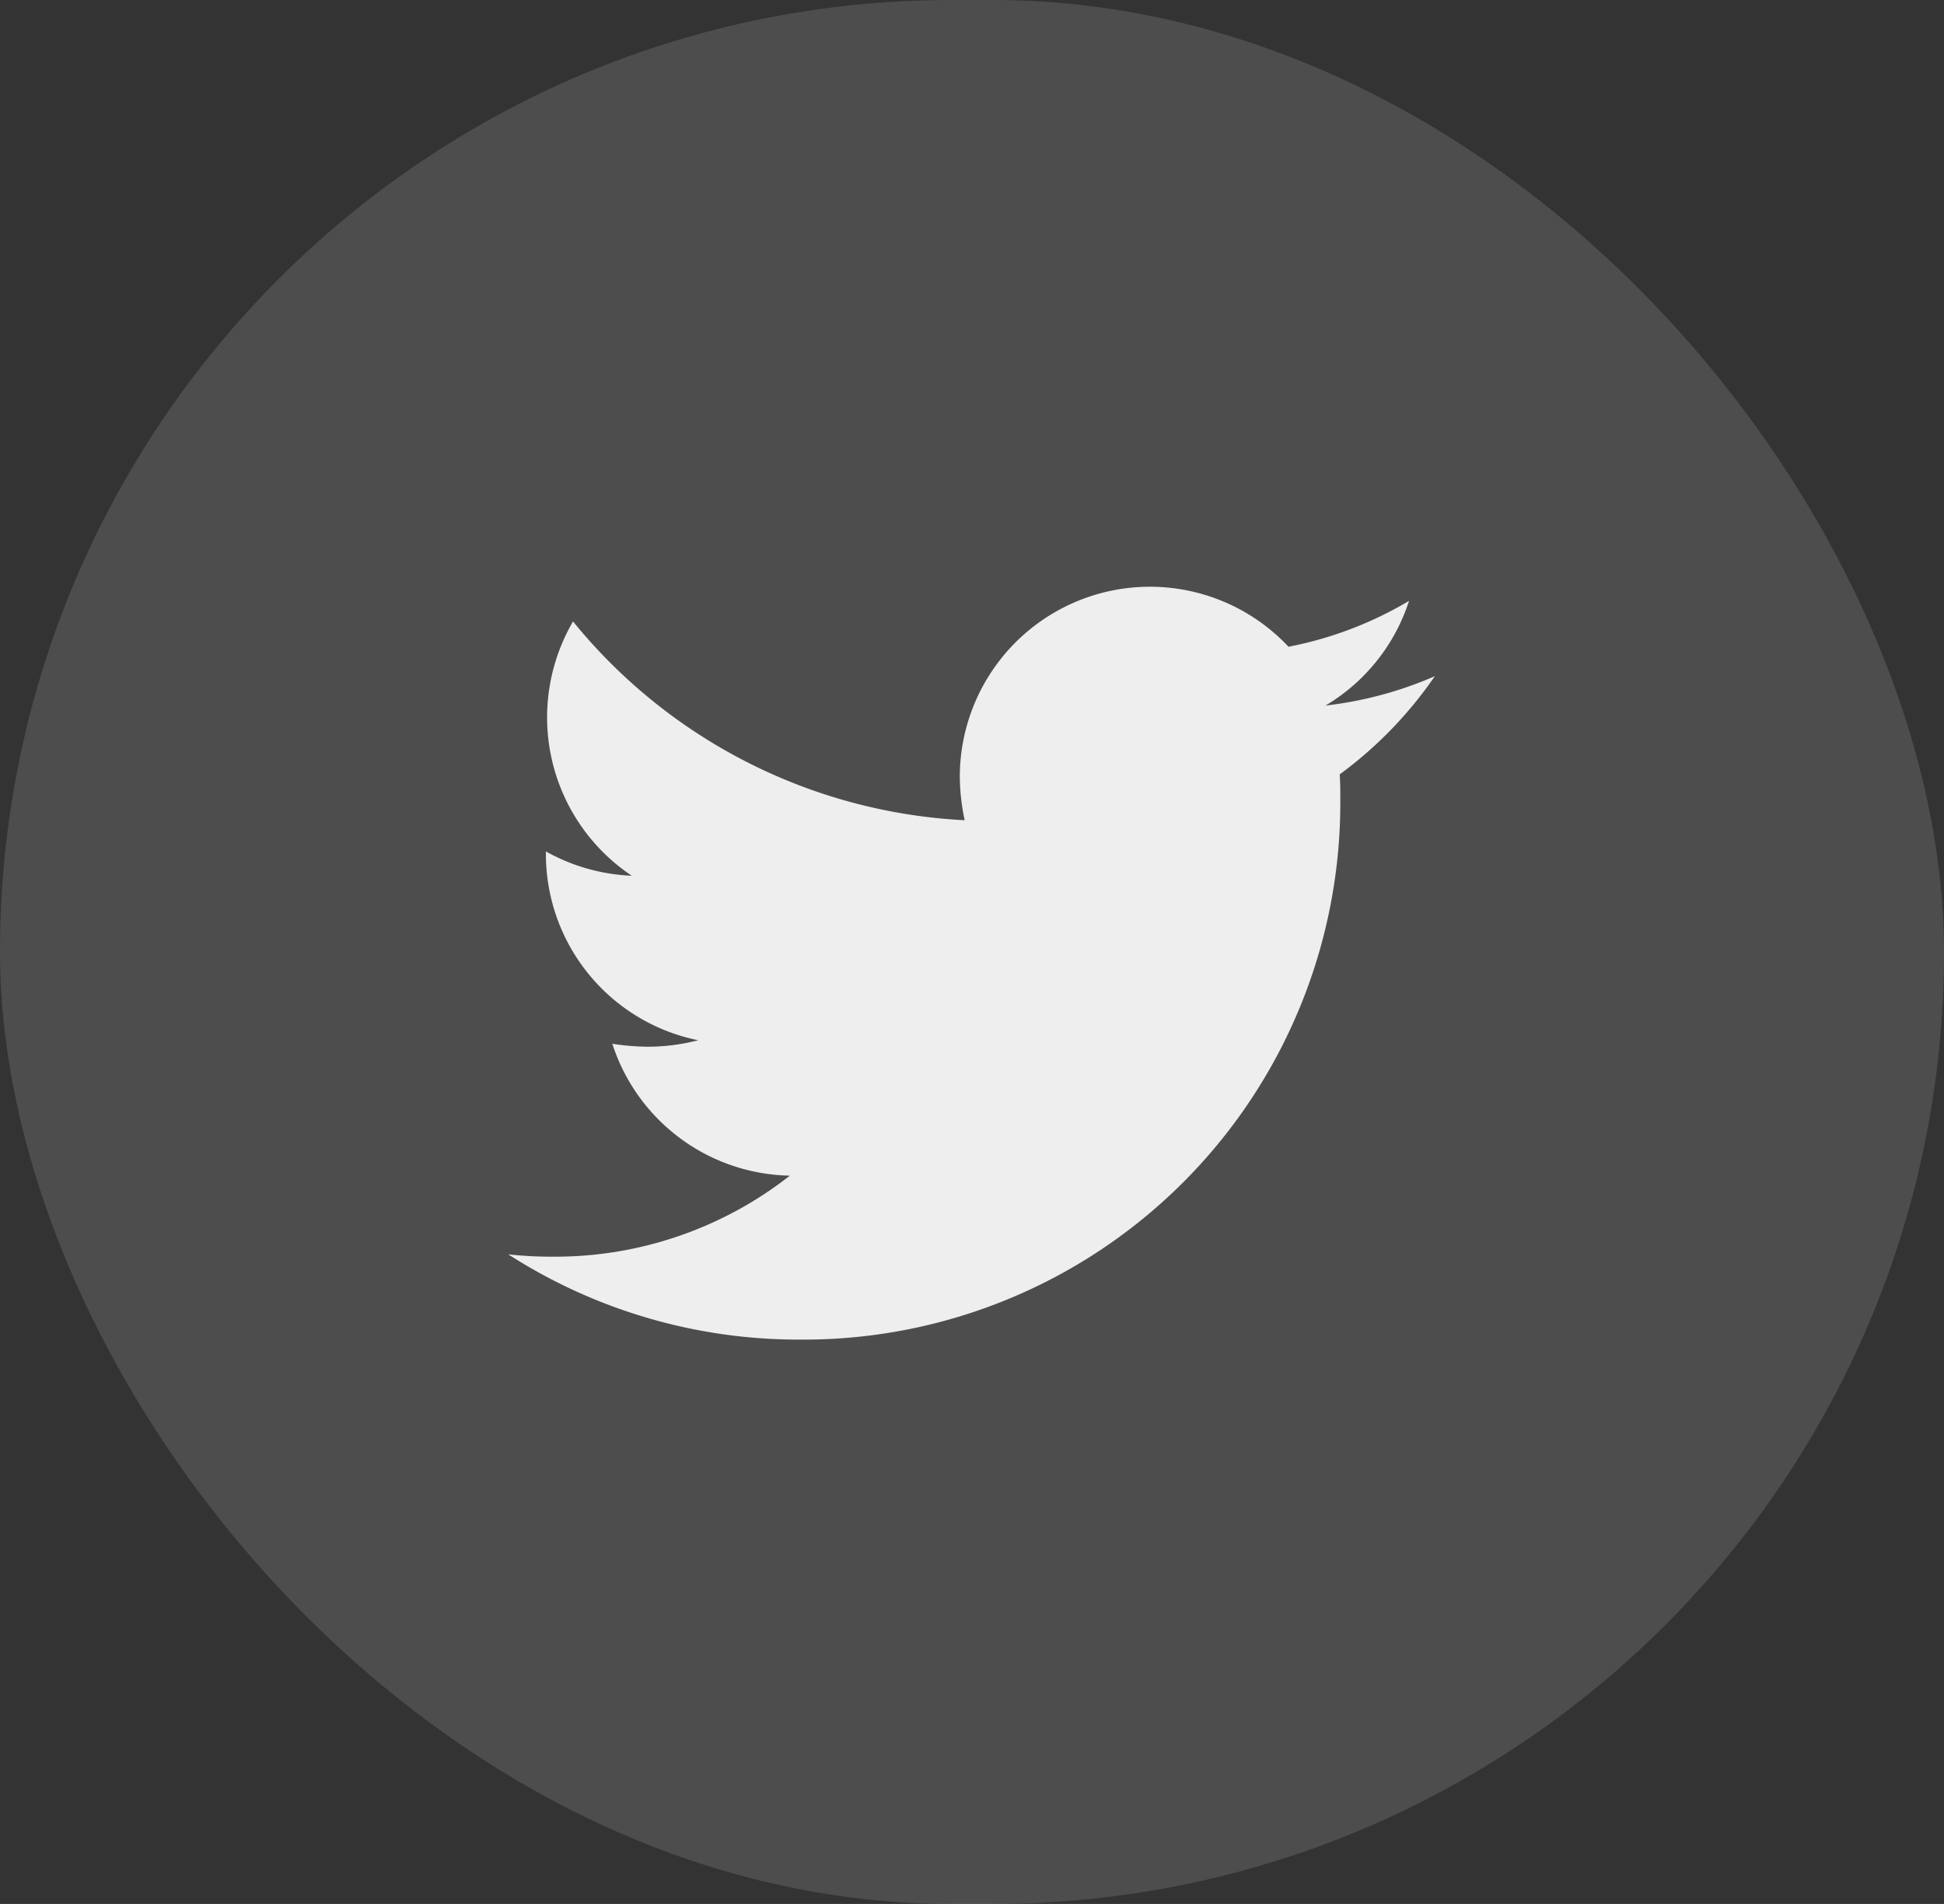 <svg xmlns="http://www.w3.org/2000/svg" width="48" height="47" viewBox="0 0 48 47">
  <rect x="0" y="0" width="48" height="47" fill="#333333" stroke="none"/>
  <g id="Group_26" data-name="Group 26" transform="translate(-0.085)">
    <rect id="Rectangle_57" data-name="Rectangle 57" width="48" height="47" rx="23.5" transform="translate(0.085)" fill="#fff" opacity="0.13"/>
    <path id="Icon_awesome-twitter" data-name="Icon awesome-twitter" d="M20.53,8.012c.015.2.015.407.015.61A13.251,13.251,0,0,1,7.2,21.965,13.252,13.252,0,0,1,0,19.86a9.7,9.7,0,0,0,1.132.058,9.392,9.392,0,0,0,5.822-2A4.7,4.7,0,0,1,2.57,14.662a5.914,5.914,0,0,0,.886.073,4.96,4.96,0,0,0,1.234-.16,4.69,4.69,0,0,1-3.76-4.6V9.914a4.723,4.723,0,0,0,2.12.6A4.7,4.7,0,0,1,1.6,4.237a13.33,13.33,0,0,0,9.67,4.907A5.294,5.294,0,0,1,11.15,8.07a4.694,4.694,0,0,1,8.116-3.209,9.233,9.233,0,0,0,2.976-1.132,4.677,4.677,0,0,1-2.062,2.584,9.4,9.4,0,0,0,2.7-.726A10.081,10.081,0,0,1,20.53,8.012Z" transform="translate(12.634 11.104)" fill="#fff" opacity="0.9"/>
  </g>
</svg>
